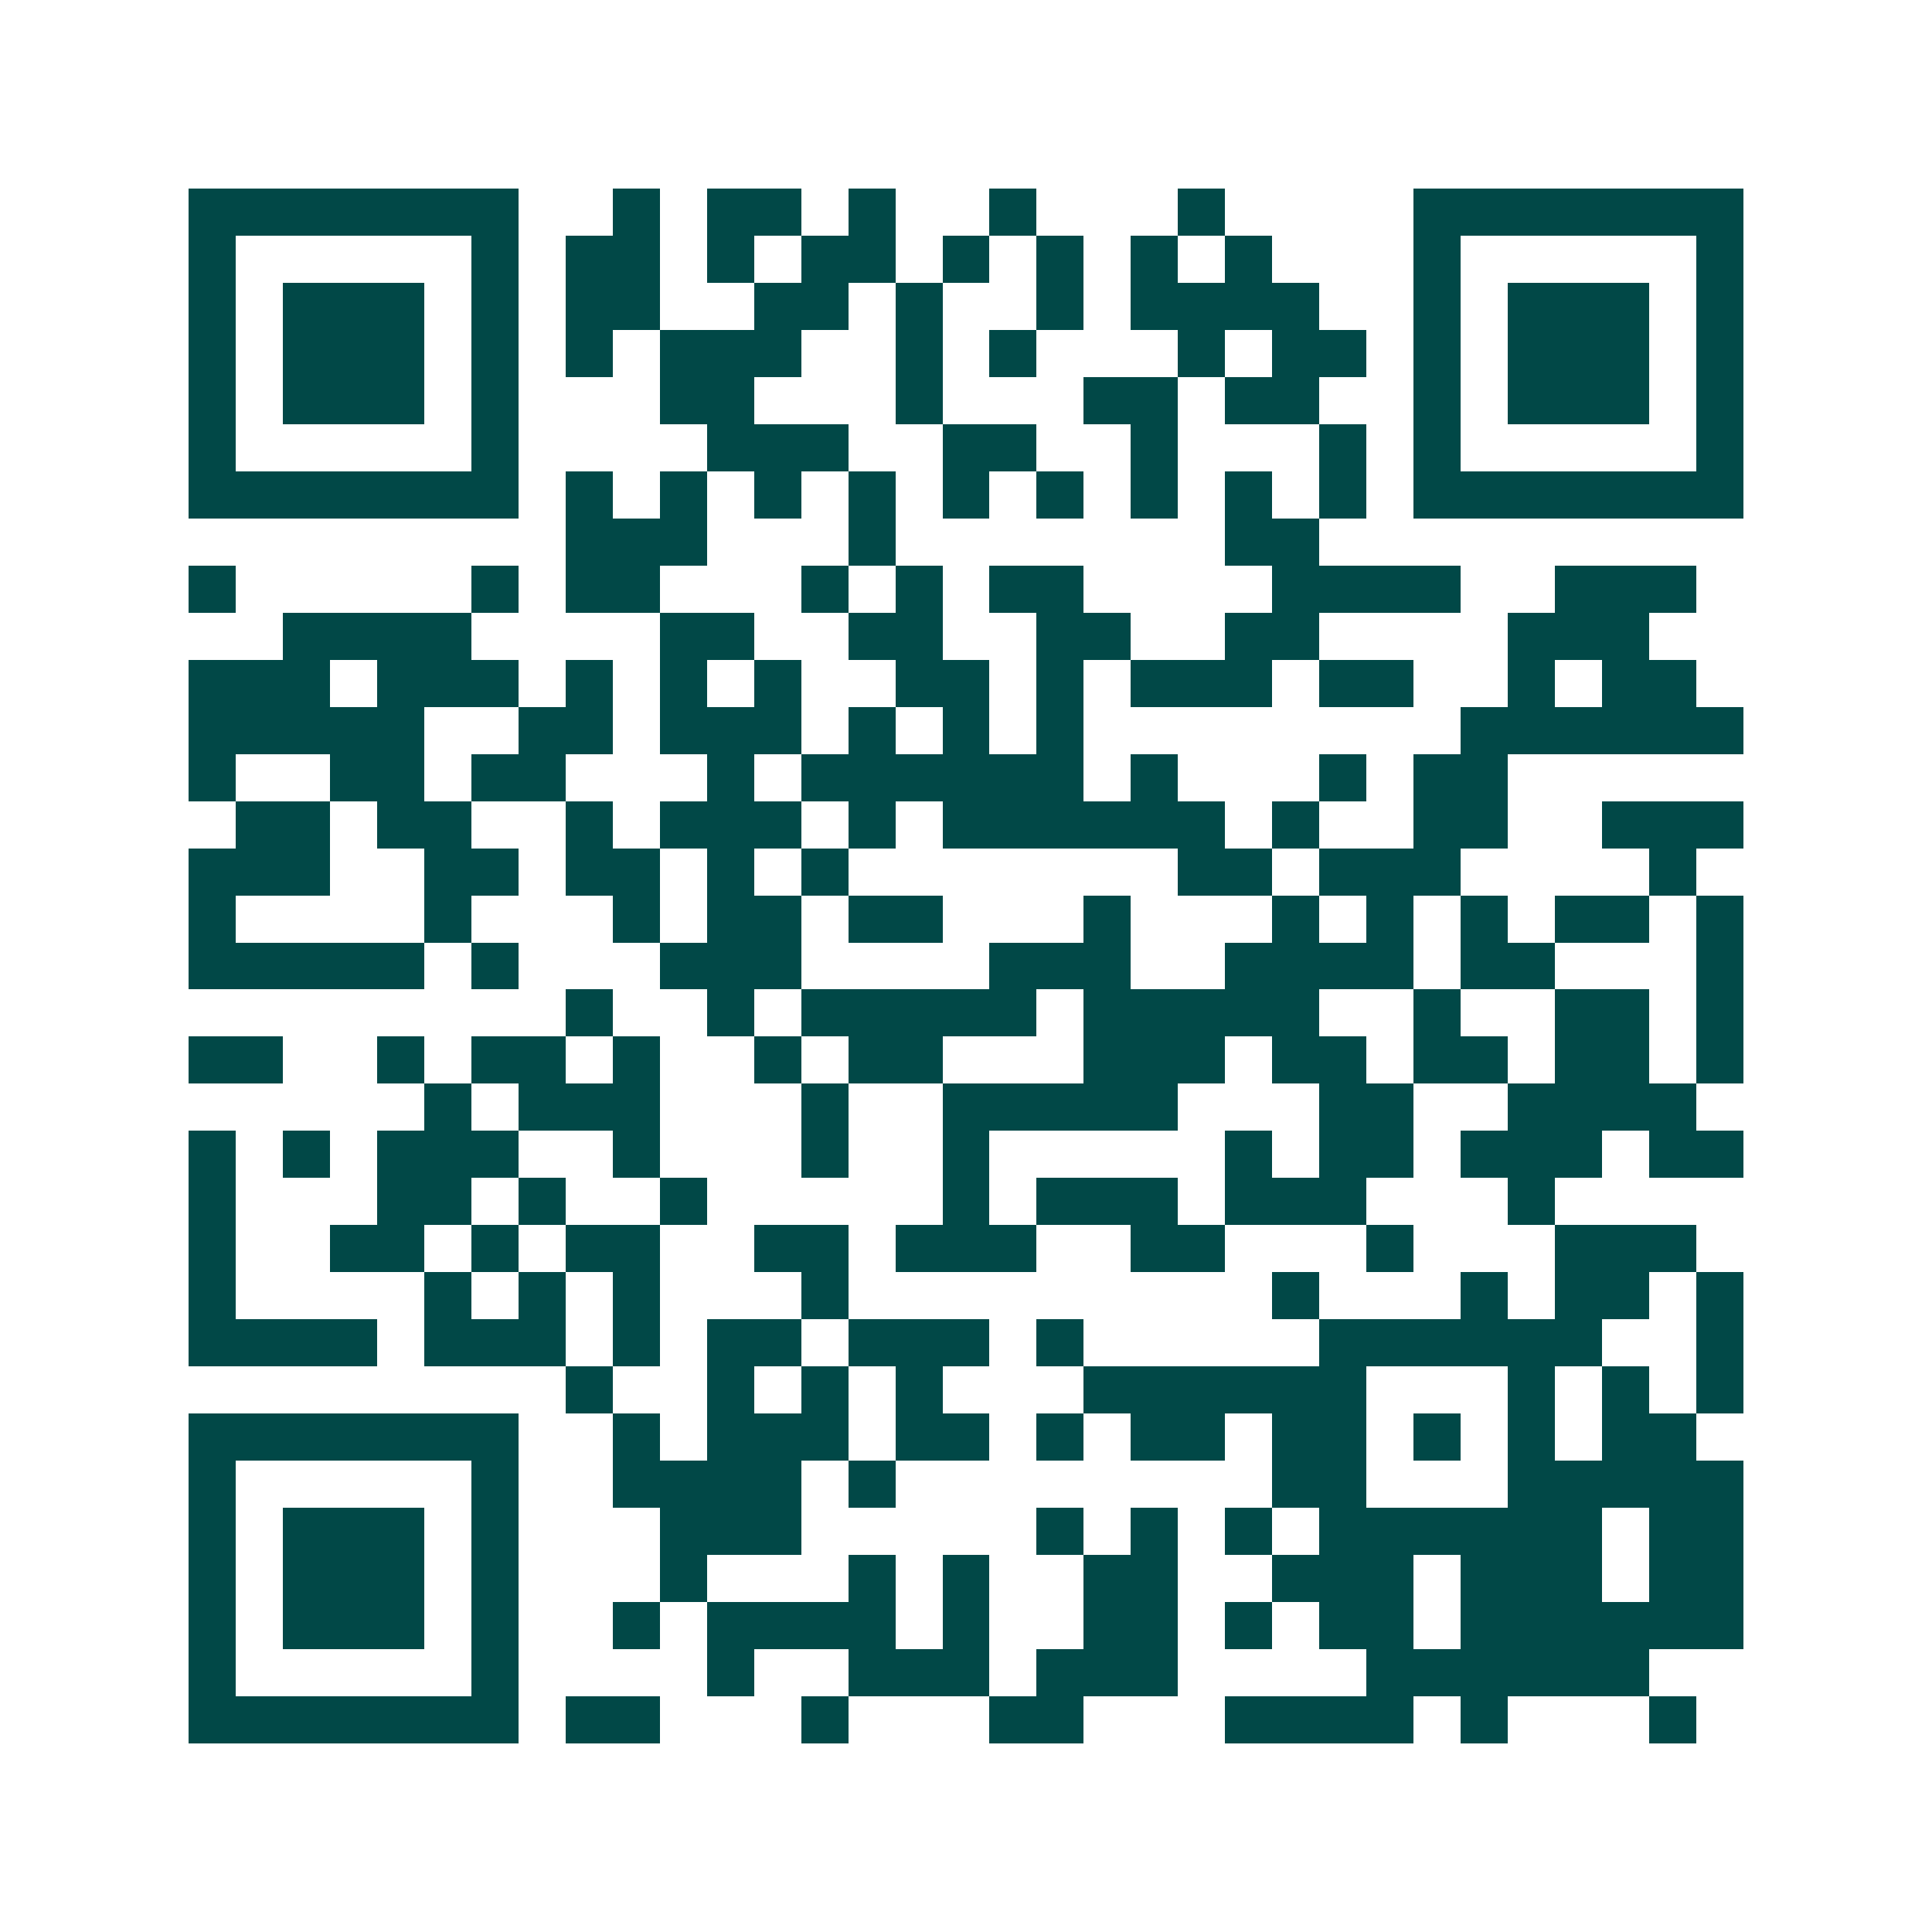 <svg xmlns="http://www.w3.org/2000/svg" width="200" height="200" viewBox="0 0 41 41" shape-rendering="crispEdges"><path fill="#ffffff" d="M0 0h41v41H0z"/><path stroke="#014847" d="M4 4.5h7m2 0h1m1 0h2m1 0h1m2 0h1m3 0h1m4 0h7M4 5.5h1m5 0h1m1 0h2m1 0h1m1 0h2m1 0h1m1 0h1m1 0h1m1 0h1m3 0h1m5 0h1M4 6.5h1m1 0h3m1 0h1m1 0h2m2 0h2m1 0h1m2 0h1m1 0h4m2 0h1m1 0h3m1 0h1M4 7.5h1m1 0h3m1 0h1m1 0h1m1 0h3m2 0h1m1 0h1m3 0h1m1 0h2m1 0h1m1 0h3m1 0h1M4 8.5h1m1 0h3m1 0h1m3 0h2m3 0h1m3 0h2m1 0h2m2 0h1m1 0h3m1 0h1M4 9.5h1m5 0h1m4 0h3m2 0h2m2 0h1m3 0h1m1 0h1m5 0h1M4 10.5h7m1 0h1m1 0h1m1 0h1m1 0h1m1 0h1m1 0h1m1 0h1m1 0h1m1 0h1m1 0h7M12 11.5h3m3 0h1m7 0h2M4 12.5h1m5 0h1m1 0h2m3 0h1m1 0h1m1 0h2m4 0h4m2 0h3M6 13.5h4m4 0h2m2 0h2m2 0h2m2 0h2m4 0h3M4 14.5h3m1 0h3m1 0h1m1 0h1m1 0h1m2 0h2m1 0h1m1 0h3m1 0h2m2 0h1m1 0h2M4 15.5h5m2 0h2m1 0h3m1 0h1m1 0h1m1 0h1m8 0h6M4 16.5h1m2 0h2m1 0h2m3 0h1m1 0h6m1 0h1m3 0h1m1 0h2M5 17.5h2m1 0h2m2 0h1m1 0h3m1 0h1m1 0h6m1 0h1m2 0h2m2 0h3M4 18.5h3m2 0h2m1 0h2m1 0h1m1 0h1m7 0h2m1 0h3m4 0h1M4 19.5h1m4 0h1m3 0h1m1 0h2m1 0h2m3 0h1m3 0h1m1 0h1m1 0h1m1 0h2m1 0h1M4 20.5h5m1 0h1m3 0h3m4 0h3m2 0h4m1 0h2m3 0h1M12 21.5h1m2 0h1m1 0h5m1 0h5m2 0h1m2 0h2m1 0h1M4 22.5h2m2 0h1m1 0h2m1 0h1m2 0h1m1 0h2m3 0h3m1 0h2m1 0h2m1 0h2m1 0h1M9 23.5h1m1 0h3m3 0h1m2 0h5m3 0h2m2 0h4M4 24.5h1m1 0h1m1 0h3m2 0h1m3 0h1m2 0h1m5 0h1m1 0h2m1 0h3m1 0h2M4 25.5h1m3 0h2m1 0h1m2 0h1m5 0h1m1 0h3m1 0h3m3 0h1M4 26.5h1m2 0h2m1 0h1m1 0h2m2 0h2m1 0h3m2 0h2m3 0h1m3 0h3M4 27.5h1m4 0h1m1 0h1m1 0h1m3 0h1m9 0h1m3 0h1m1 0h2m1 0h1M4 28.5h4m1 0h3m1 0h1m1 0h2m1 0h3m1 0h1m5 0h6m2 0h1M12 29.5h1m2 0h1m1 0h1m1 0h1m3 0h6m3 0h1m1 0h1m1 0h1M4 30.5h7m2 0h1m1 0h3m1 0h2m1 0h1m1 0h2m1 0h2m1 0h1m1 0h1m1 0h2M4 31.5h1m5 0h1m2 0h4m1 0h1m8 0h2m3 0h5M4 32.5h1m1 0h3m1 0h1m3 0h3m5 0h1m1 0h1m1 0h1m1 0h6m1 0h2M4 33.5h1m1 0h3m1 0h1m3 0h1m3 0h1m1 0h1m2 0h2m2 0h3m1 0h3m1 0h2M4 34.5h1m1 0h3m1 0h1m2 0h1m1 0h4m1 0h1m2 0h2m1 0h1m1 0h2m1 0h6M4 35.5h1m5 0h1m4 0h1m2 0h3m1 0h3m4 0h6M4 36.5h7m1 0h2m3 0h1m3 0h2m3 0h4m1 0h1m3 0h1"/></svg>
